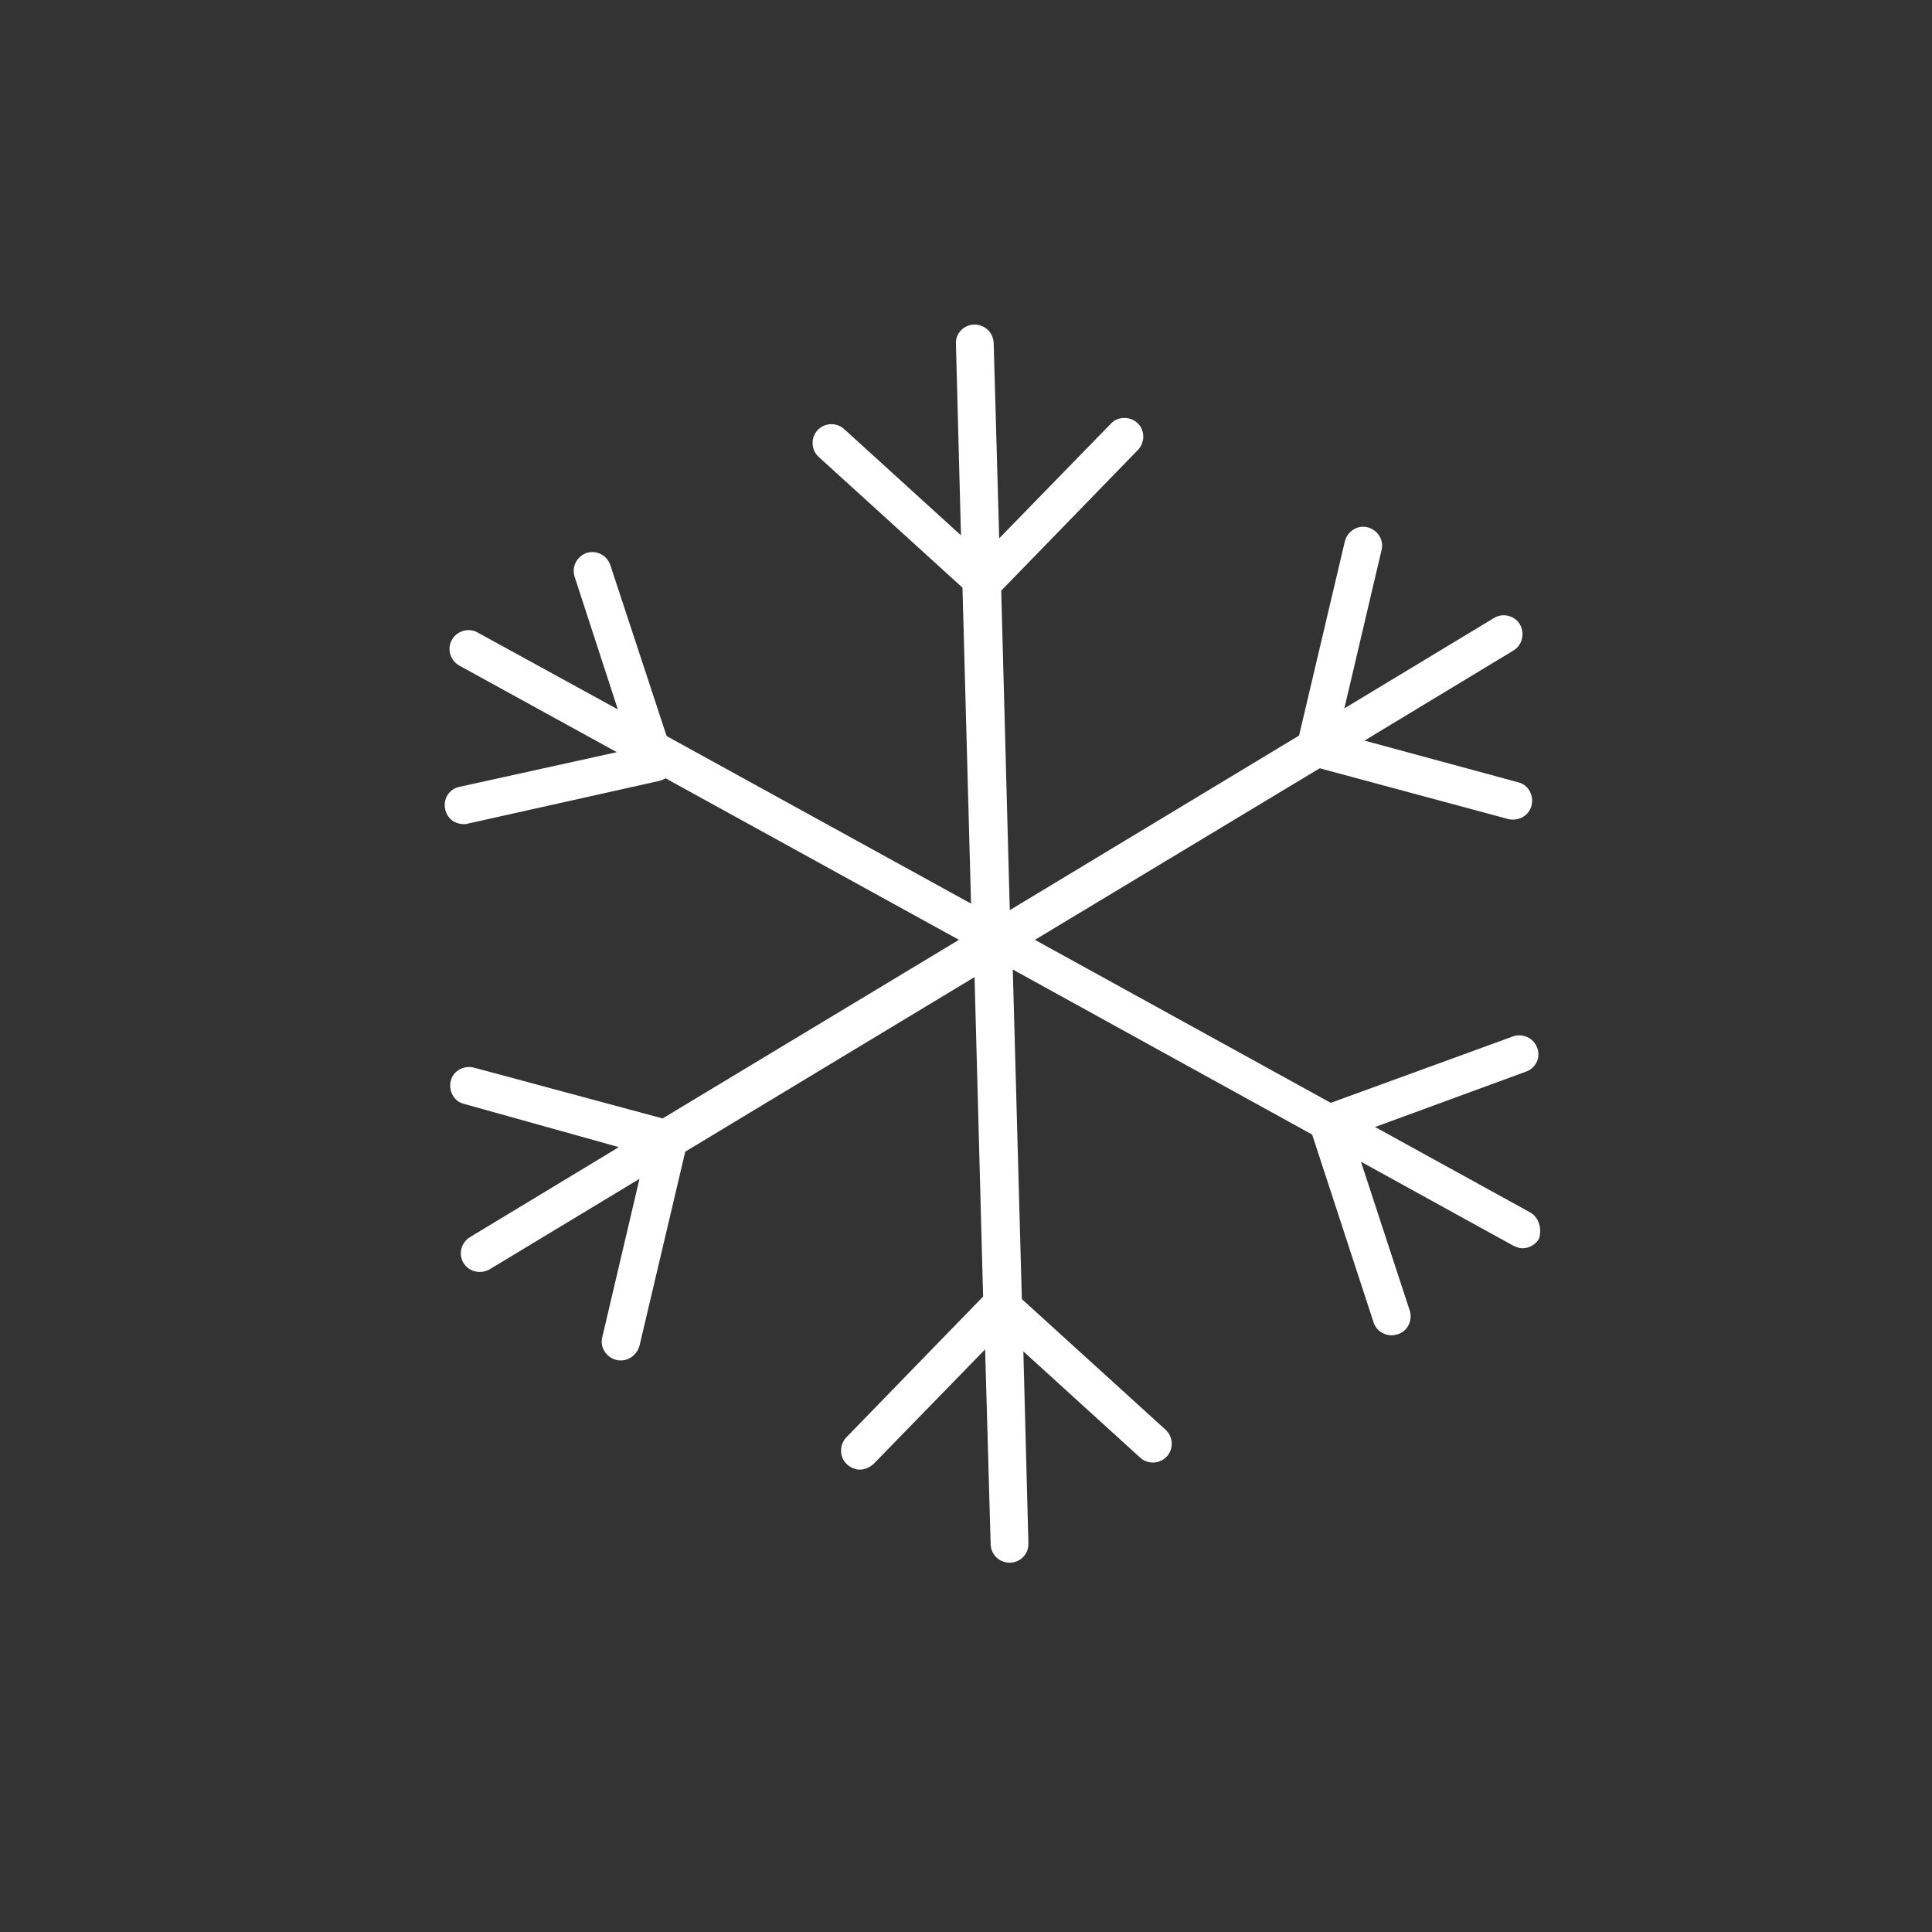 <?xml version="1.0" encoding="utf-8"?>
<!-- Generator: Adobe Illustrator 27.2.0, SVG Export Plug-In . SVG Version: 6.00 Build 0)  -->
<svg version="1.1" id="Layer_1" xmlns="http://www.w3.org/2000/svg" xmlns:xlink="http://www.w3.org/1999/xlink" x="0px" y="0px"
	 viewBox="0 0 384 384" style="enable-background:new 0 0 384 384;" xml:space="preserve">
<rect x="0" y="0" width="384" height="384" fill="#333333" stroke="none"/>
<style type="text/css">
	.st0{display:none;fill:#1C234A;}
	.st1{fill:#FFFFFF;}
</style>
<rect class="st0" width="384" height="384"/>
<path class="st1" d="M304,240.9L273.3,224l30-11c2-0.7,3-2.9,2.2-4.8c-0.7-1.9-2.9-2.9-4.8-2.2l-36.2,13.2l-58.8-32.4l56.6-34.1
	l37.5,10.1c0.3,0.1,0.7,0.1,1,0.1c1.6,0,3.2-1.1,3.6-2.8c0.5-2-0.6-4.1-2.6-4.6l-30.6-8.3l29.6-17.9c1.8-1.1,2.3-3.4,1.3-5.2
	c-1.1-1.8-3.4-2.3-5.1-1.3l-29.8,18l7.4-31.5c0.5-2-0.8-4-2.8-4.5c-2-0.5-4,0.8-4.5,2.8l-9.1,38.6l-57.5,34.7l-1.7-63.5l27.2-28
	c1.4-1.5,1.4-3.9-0.1-5.3c-1.5-1.4-3.9-1.4-5.3,0.1l-22.2,22.8l-1.1-38.8c-0.1-2.1-1.7-3.7-3.9-3.7c-2.1,0.1-3.7,1.8-3.6,3.8l1,38.1
	l-23.2-21.1c-1.5-1.4-3.9-1.3-5.3,0.2s-1.3,3.9,0.2,5.3l28.6,26l1.7,62.8l-60.5-33.3l-11.2-34c-0.7-2-2.8-3-4.7-2.4
	c-2,0.7-3,2.8-2.4,4.7l8.6,26.4l-27.9-15.3c-1.8-1-4.1-0.3-5.1,1.5c-1,1.8-0.3,4.1,1.5,5.1l31.3,17.2l-31.3,6.9
	c-2,0.4-3.3,2.4-2.8,4.5c0.4,1.8,1.9,2.9,3.7,2.9c0.3,0,0.5,0,0.8-0.1l38.1-8.5c0.4-0.1,0.8-0.3,1.2-0.5l58.3,32.1l-58.9,35.5
	l-37.5-10.1c-2-0.5-4.1,0.6-4.6,2.6s0.6,4.1,2.6,4.6L123,228l-29.6,17.9c-1.8,1.1-2.3,3.4-1.3,5.1c1.1,1.8,3.4,2.3,5.2,1.3l29.8-18
	l-7.4,31.5c-0.5,2,0.8,4,2.8,4.5c0.3,0.1,0.6,0.1,0.9,0.1c1.7,0,3.2-1.2,3.7-2.9l9.1-38.6l57.5-34.7l1.7,63.5l-27.2,28
	c-1.4,1.5-1.4,3.9,0.1,5.3c0.7,0.7,1.7,1.1,2.6,1.1s1.9-0.4,2.7-1.1l22.2-22.8l1.1,38.8c0.1,2,1.7,3.6,3.8,3.6c0,0,0.1,0,0.1,0
	c2.1-0.1,3.7-1.8,3.6-3.9l-1-38.1l23.2,21.1c1.5,1.4,3.9,1.3,5.3-0.2c1.4-1.5,1.3-3.9-0.2-5.3l-28.6-26l-1.8-65.5l59.5,32.8
	l12.2,37.3c0.5,1.6,2,2.6,3.6,2.6c0.4,0,0.8-0.1,1.2-0.2c2-0.6,3-2.8,2.4-4.7l-9.7-29.6l30.3,16.7c0.6,0.3,1.2,0.5,1.8,0.5
	c1.3,0,2.6-0.7,3.3-1.9C306.5,244.2,305.9,241.9,304,240.9L304,240.9z"/>
</svg>
